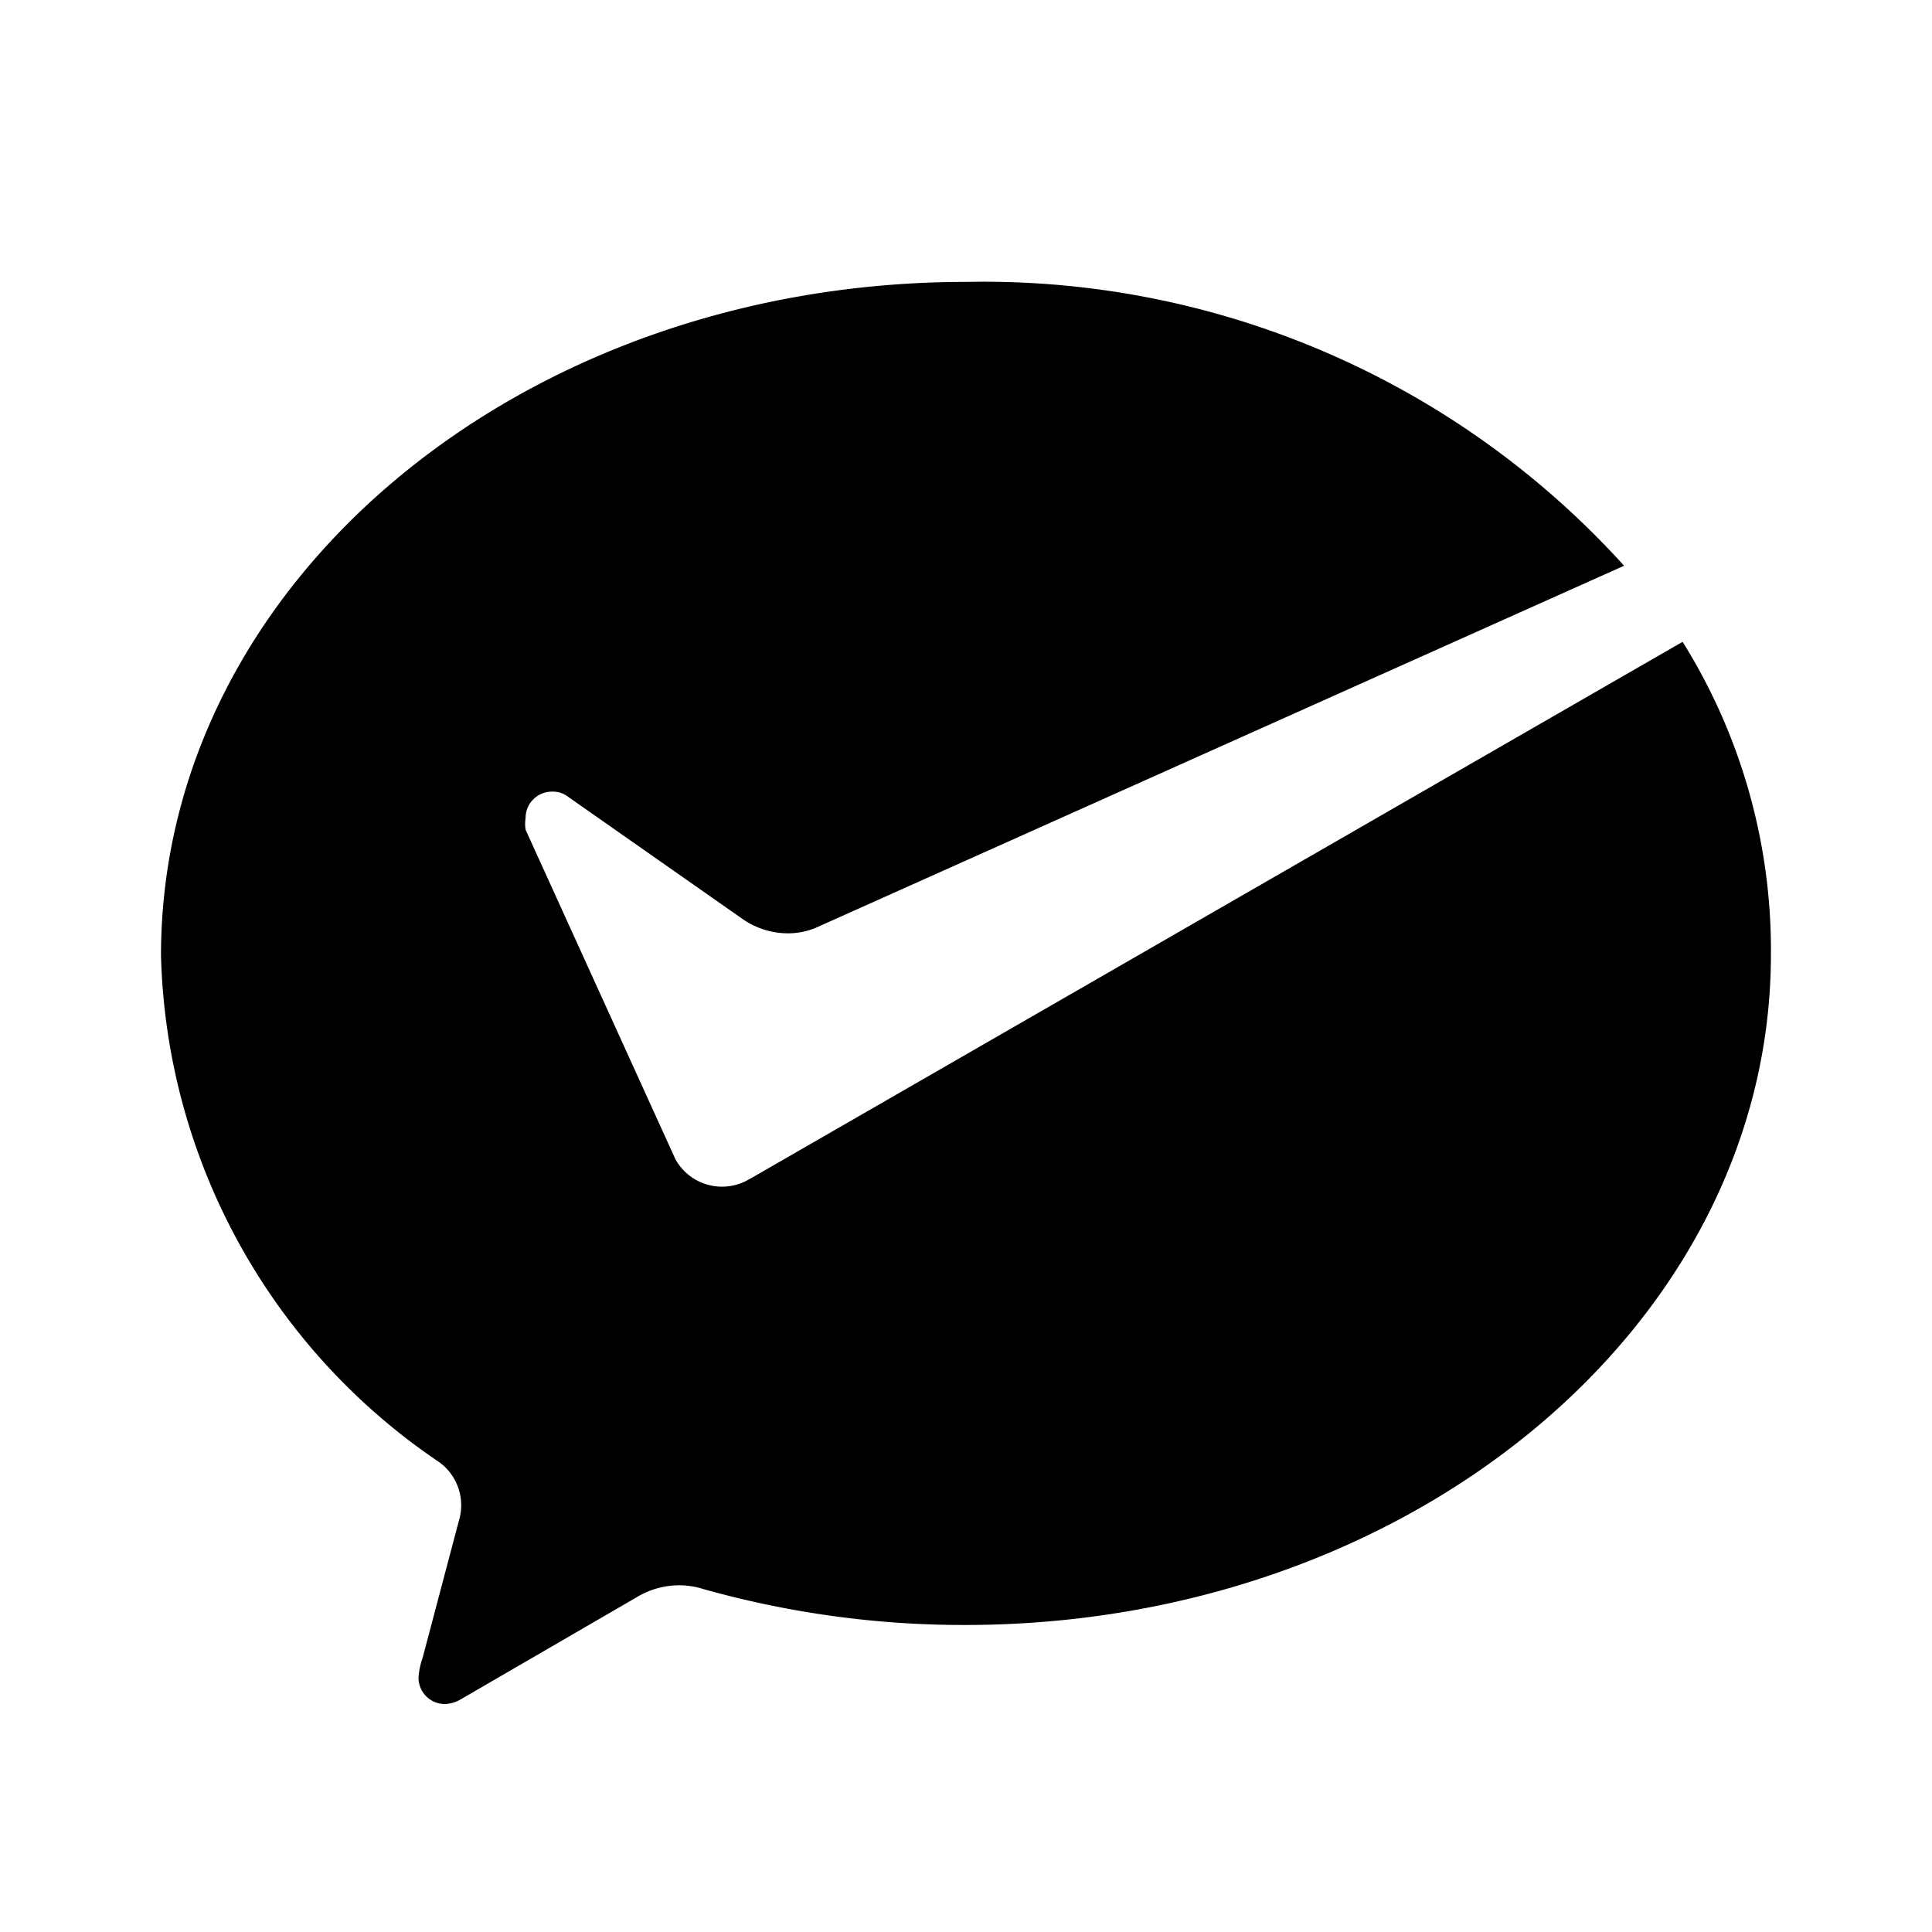 <svg viewBox="0 0 24 24" xmlns="http://www.w3.org/2000/svg"><path d="m0 0h24v24h-24z" fill="none"/><path d="m9.27 14.669a.662.662 0 0 1 -.88-.269l-.043-.095-1.818-3.998a.473.473 0 0 1 0-.145.327.327 0 0 1 .335-.328.305.305 0 0 1 .196.066l2.18 1.527a.989.989 0 0 0 .546.167.894.894 0 0 0 .342-.066l10.047-4.5a10.73 10.73 0 0 0 -8.171-3.526c-5.526 0-10.004 3.73-10.004 8.368a7.83 7.83 0 0 0 3.46 6.296.662.662 0 0 1 .24.727l-.45 1.701a.945.945 0 0 0 -.051.24.327.327 0 0 0 .334.334.414.414 0 0 0 .19-.058l2.18-1.265c.16-.098.343-.151.531-.152.099 0 .197.014.29.043 1.063.3 2.161.452 3.265.45 5.525 0 10.01-3.729 10.01-8.33a7.226 7.226 0 0 0 -1.097-3.883l-11.552 6.652z"/></svg>